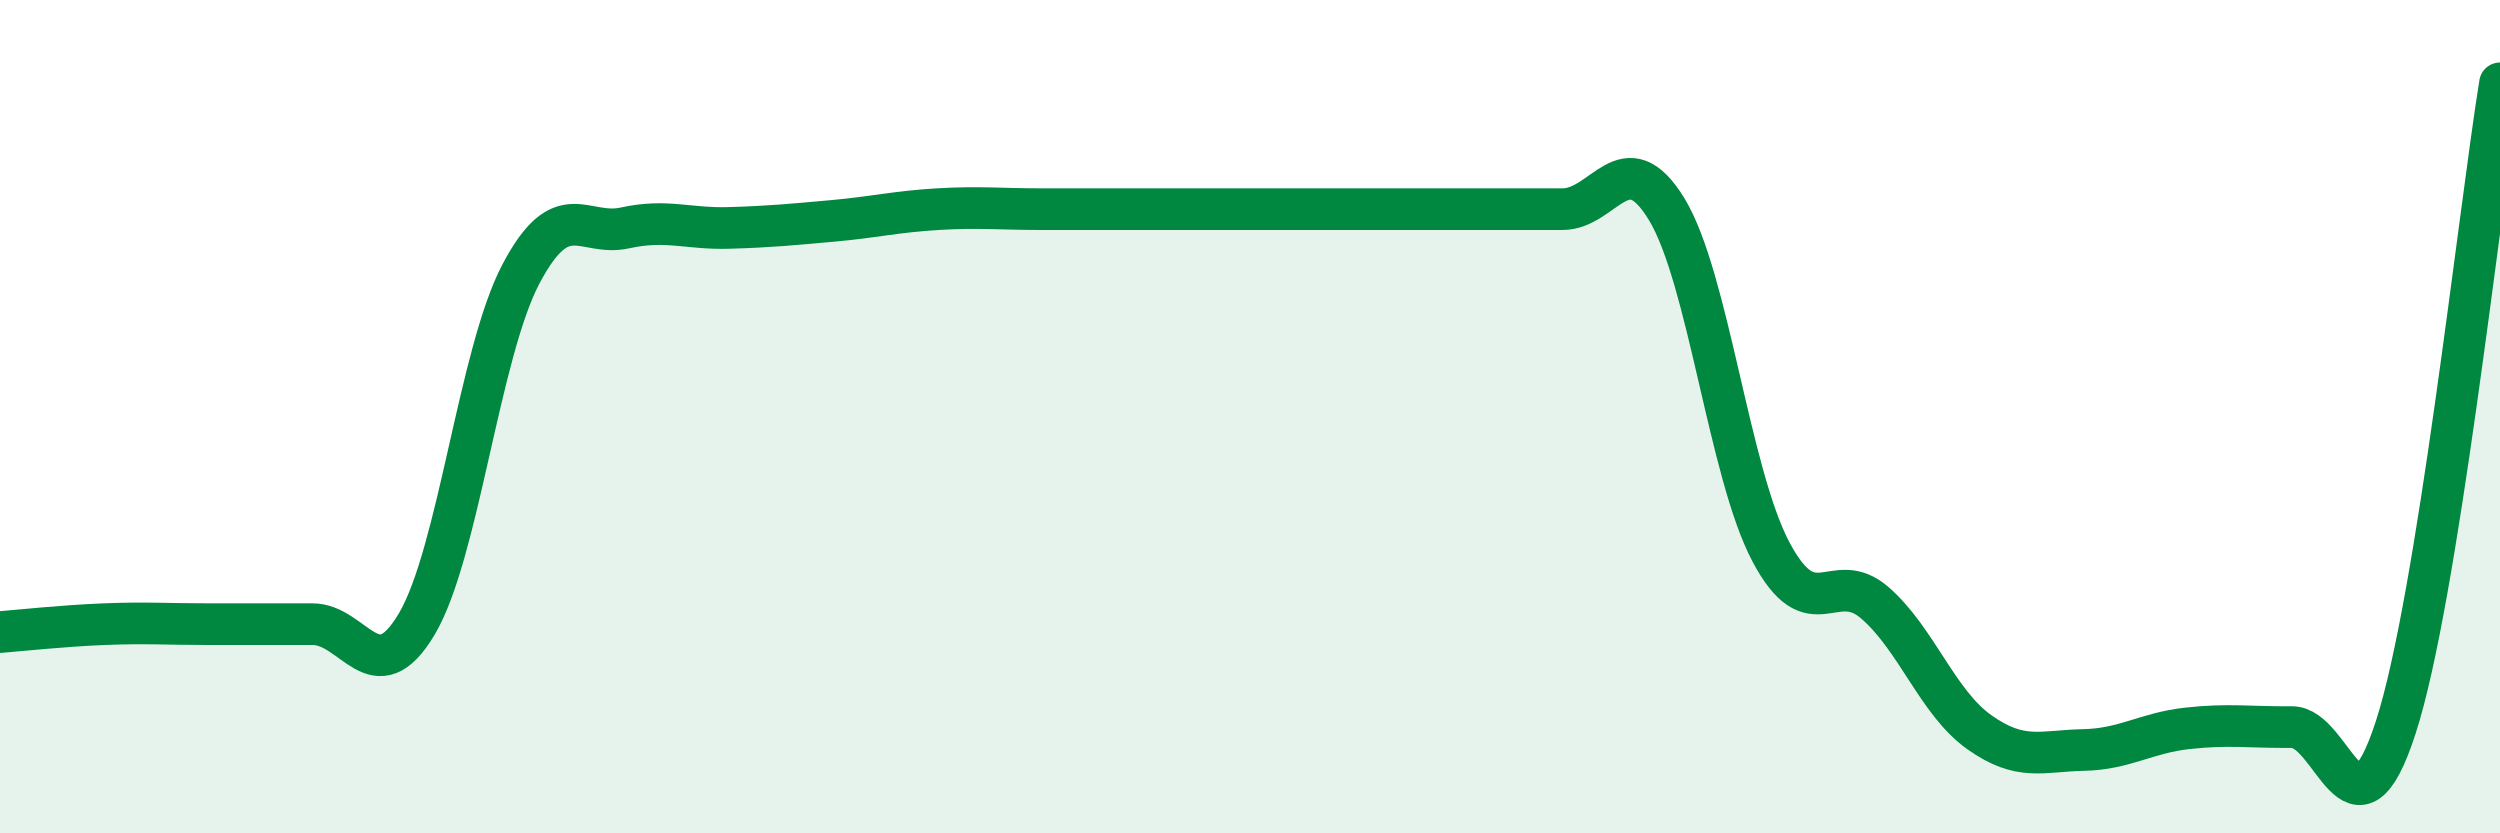 
    <svg width="60" height="20" viewBox="0 0 60 20" xmlns="http://www.w3.org/2000/svg">
      <path
        d="M 0,15.17 C 0.5,15.13 1.5,15.02 2.5,14.98 C 3.5,14.94 4,14.98 5,14.98 C 6,14.98 6.5,14.98 7.5,14.98 C 8.5,14.98 9,16.66 10,14.98 C 11,13.3 11.5,8.48 12.5,6.58 C 13.5,4.68 14,5.69 15,5.47 C 16,5.25 16.5,5.5 17.5,5.47 C 18.5,5.44 19,5.39 20,5.3 C 21,5.21 21.5,5.08 22.5,5.02 C 23.5,4.96 24,5.02 25,5.02 C 26,5.02 26.5,5.02 27.5,5.02 C 28.5,5.02 29,5.02 30,5.02 C 31,5.02 31.5,5.02 32.5,5.02 C 33.5,5.02 34,5.02 35,5.02 C 36,5.02 36.5,5.02 37.5,5.02 C 38.5,5.02 39,3.38 40,5.02 C 41,6.66 41.5,11.35 42.5,13.24 C 43.5,15.13 44,13.6 45,14.47 C 46,15.34 46.5,16.86 47.5,17.57 C 48.5,18.28 49,18.02 50,18 C 51,17.98 51.5,17.59 52.5,17.48 C 53.5,17.37 54,17.46 55,17.45 C 56,17.44 56.5,20.54 57.5,17.45 C 58.5,14.36 59.5,5.09 60,2L60 20L0 20Z"
        fill="#008740"
        opacity="0.1"
        stroke-linecap="round"
        stroke-linejoin="round"
      />
      <path
        d="M 0,15.17 C 0.5,15.13 1.5,15.02 2.5,14.98 C 3.5,14.94 4,14.98 5,14.98 C 6,14.98 6.5,14.98 7.5,14.98 C 8.5,14.98 9,16.66 10,14.98 C 11,13.3 11.5,8.48 12.5,6.58 C 13.5,4.68 14,5.69 15,5.47 C 16,5.25 16.5,5.5 17.5,5.47 C 18.5,5.44 19,5.39 20,5.3 C 21,5.21 21.5,5.08 22.5,5.02 C 23.5,4.96 24,5.02 25,5.02 C 26,5.02 26.5,5.02 27.5,5.02 C 28.5,5.02 29,5.02 30,5.02 C 31,5.02 31.5,5.02 32.5,5.02 C 33.5,5.02 34,5.02 35,5.02 C 36,5.02 36.5,5.02 37.5,5.02 C 38.5,5.02 39,3.38 40,5.02 C 41,6.66 41.5,11.35 42.5,13.24 C 43.5,15.13 44,13.6 45,14.47 C 46,15.34 46.5,16.86 47.5,17.57 C 48.5,18.28 49,18.02 50,18 C 51,17.98 51.5,17.59 52.5,17.48 C 53.5,17.37 54,17.46 55,17.45 C 56,17.44 56.5,20.54 57.5,17.45 C 58.5,14.36 59.5,5.09 60,2"
        stroke="#008740"
        stroke-width="1"
        fill="none"
        stroke-linecap="round"
        stroke-linejoin="round"
      />
    </svg>
  